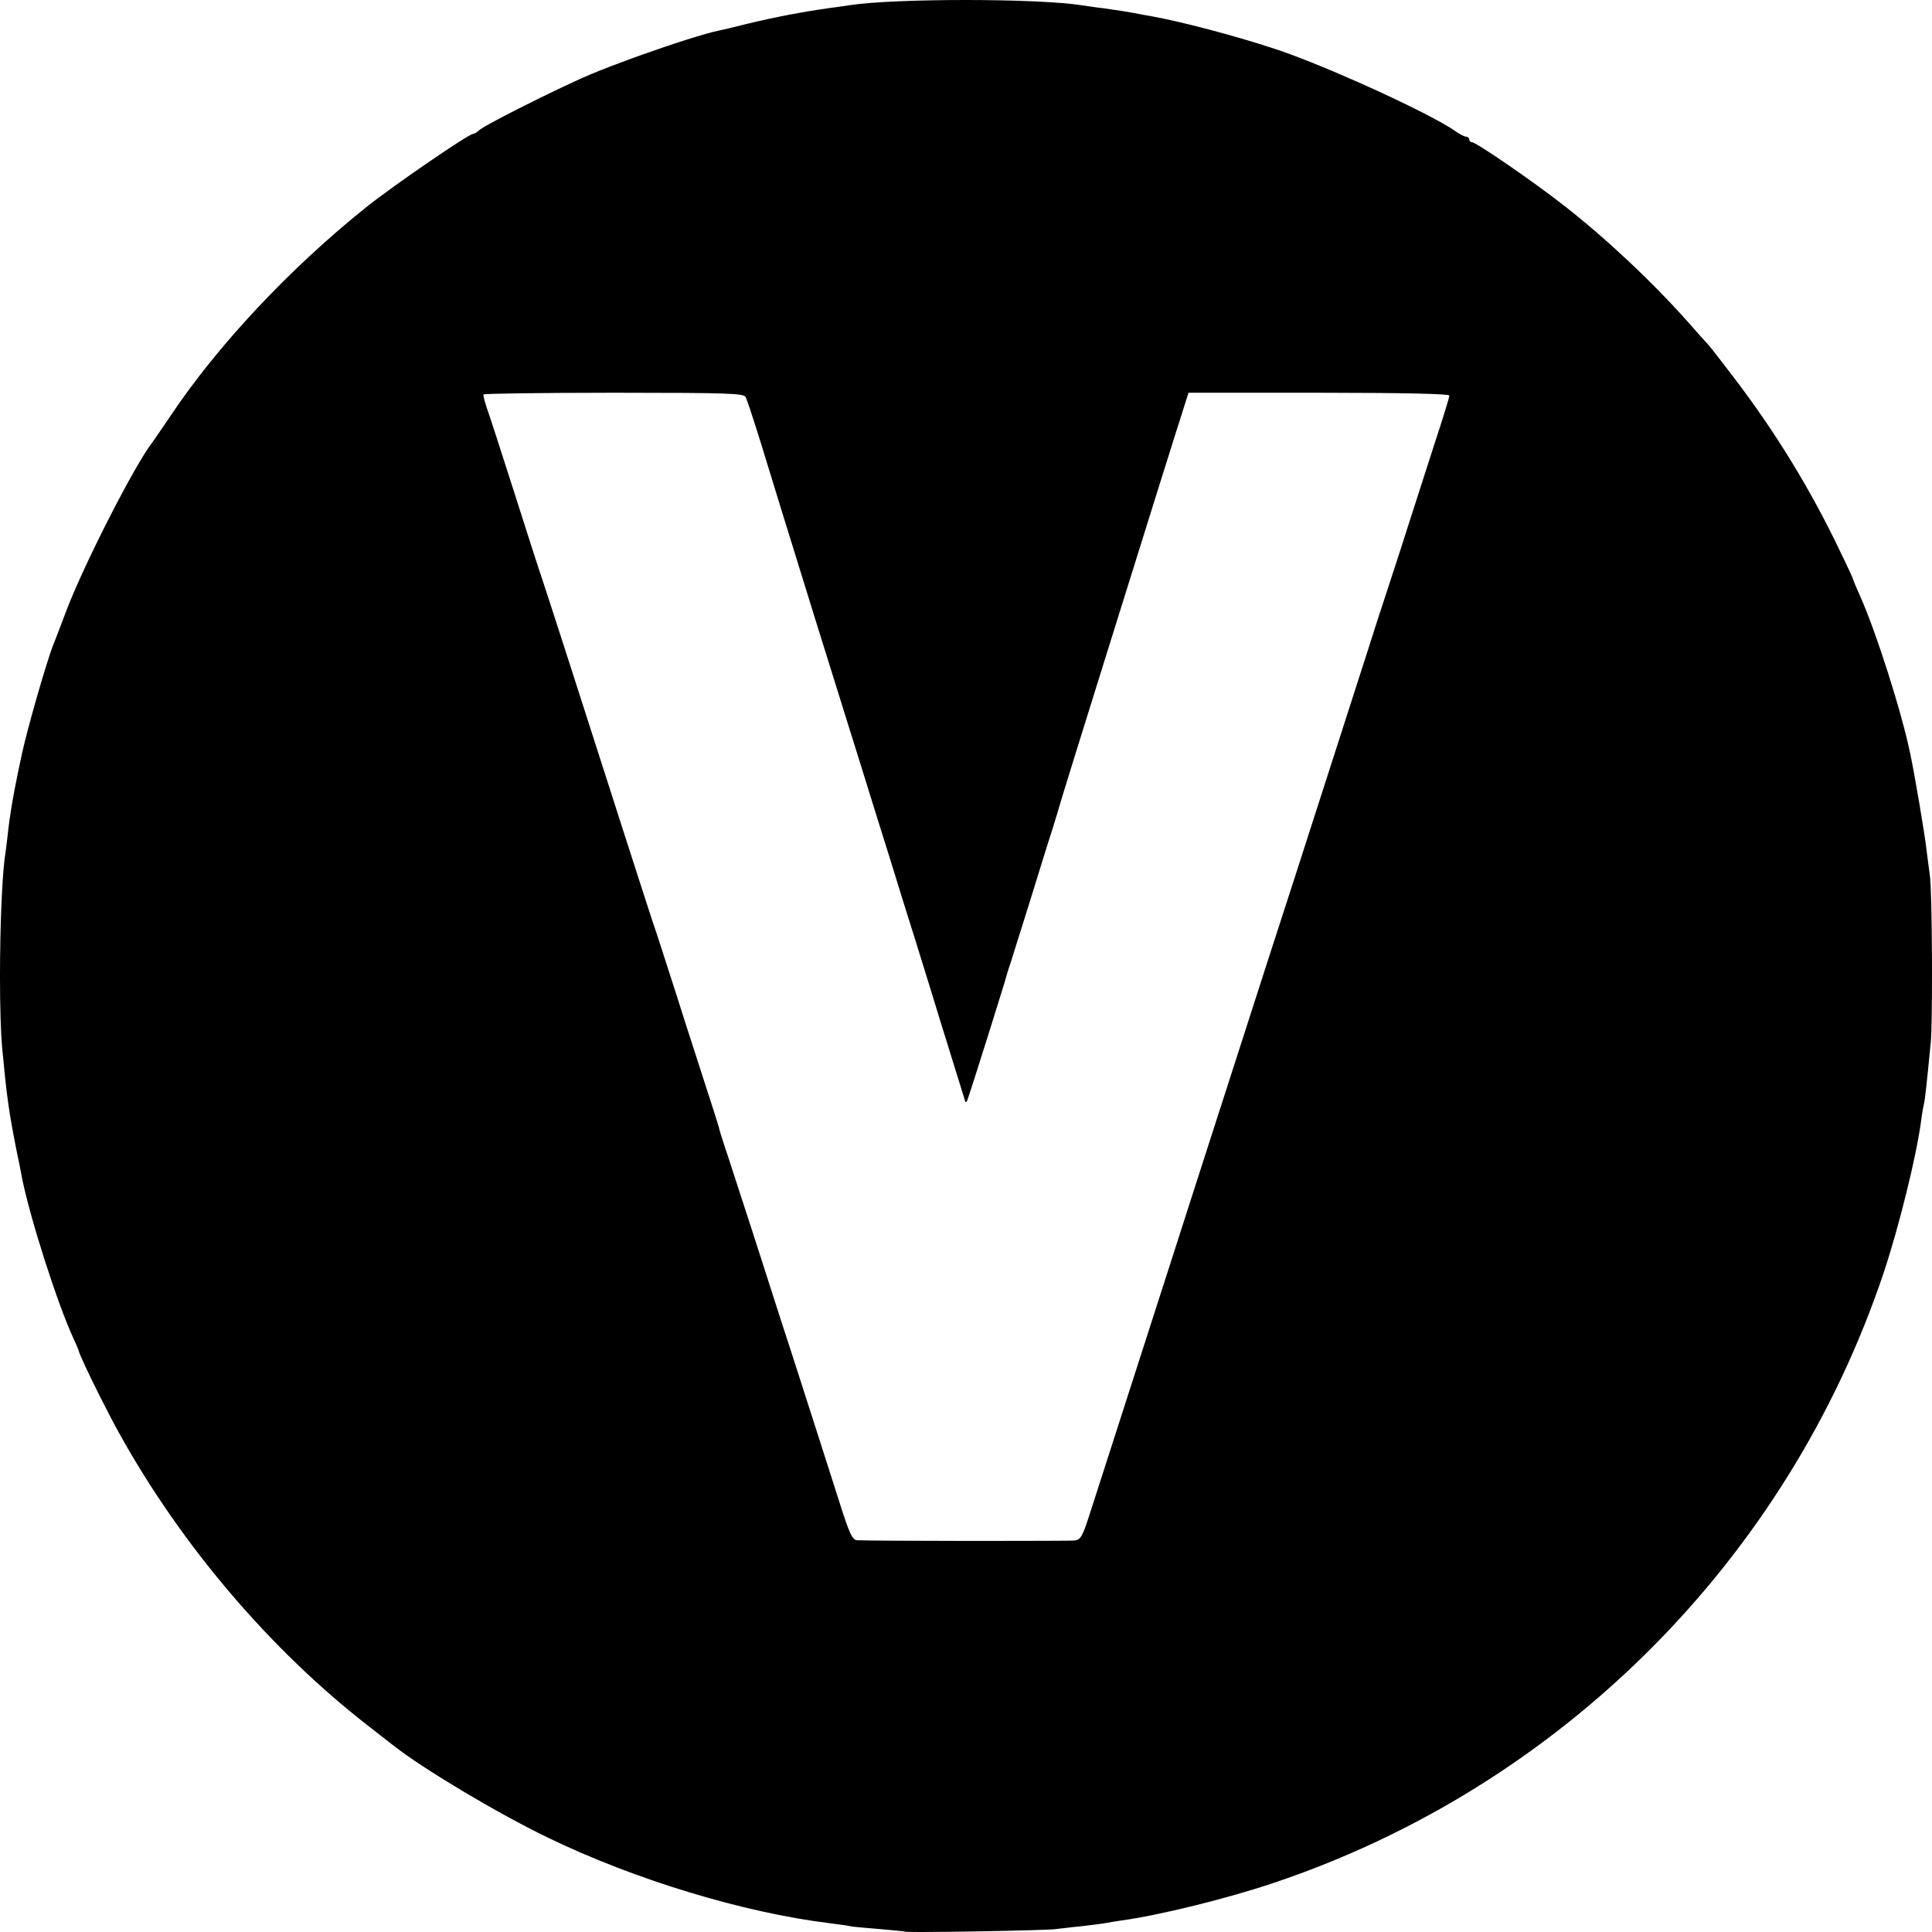 <svg viewBox="0 0 700 700" version="1.1" xmlns="http://www.w3.org/2000/svg" fill="#000000">
    <title>Versapay</title>
    <path d="M392.308,1.965 C393.245,2.109 395.221,2.409 397.263,2.678 L397.945,2.766 C398.513,2.838 399.078,2.906 399.619,2.966 C405.545,3.801 407.645,4.149 409.804,4.531 L410.128,4.589 C410.454,4.647 410.786,4.706 411.137,4.769 C412.539,5.069 415.443,5.57 417.647,5.97 C428.063,7.873 446.891,12.779 461.213,17.485 C468.879,19.939 480.471,24.633 491.927,29.705 L493.524,30.415 C508.151,36.941 522.247,43.944 527.315,47.523 C528.817,48.625 530.62,49.526 531.221,49.526 C531.822,49.526 532.322,50.026 532.322,50.527 C532.322,51.128 532.823,51.528 533.324,51.528 C534.826,51.528 555.358,65.646 566.374,74.257 C581.598,86.072 598.824,102.293 611.443,116.511 C615.049,120.616 618.454,124.421 619.055,125.022 C619.656,125.623 623.862,131.13 628.47,137.137 C643.493,156.862 656.212,177.689 666.828,200.017 C669.432,205.324 671.535,209.93 671.535,210.23 C671.535,210.43 672.637,213.034 673.939,215.937 C679.648,228.654 689.062,258.091 692.167,273.31 C692.963,277.102 694.197,283.936 695.336,290.641 L695.525,291.756 C696.747,298.993 697.822,305.87 698.076,308.355 C698.119,308.709 698.163,309.069 698.208,309.431 L698.298,310.157 C698.646,312.942 699.013,315.714 699.178,316.866 C699.628,319.169 699.904,332.286 699.979,345.84 L699.987,347.468 L699.993,349.097 C699.997,350.181 699.999,351.263 700,352.338 L700,353.943 C699.995,364.595 699.859,374.199 699.578,377.443 C698.076,392.763 697.475,398.47 697.075,399.972 C696.874,400.773 696.374,403.476 696.073,405.979 C694.37,418.896 688.061,444.428 682.452,461.25 C647.599,565.082 565.573,647.186 461.714,682.131 C444.888,687.838 419.65,694.046 406.129,695.848 C404.226,696.149 401.522,696.549 400.12,696.849 C398.818,697.05 394.912,697.55 391.507,697.951 C390.68,698.026 389.804,698.114 388.929,698.206 L388.181,698.286 C385.82,698.542 383.58,698.816 382.493,698.952 C380.987,699.187 368.949,699.511 356.55,699.736 L354.174,699.778 C346.785,699.904 339.498,699.991 334.463,699.999 L332.925,699.999 C329.852,699.993 327.923,699.948 327.809,699.853 C327.709,699.753 323.603,699.353 318.895,698.952 L318.533,698.921 L317.809,698.86 C313.471,698.491 309.296,698.136 308.279,697.951 C307.177,697.651 303.872,697.25 300.868,696.849 C269.52,693.045 229.859,681.029 198.311,665.71 C180.283,656.999 153.442,640.978 142.726,632.568 C141.959,631.993 137.986,628.853 133.785,625.602 L133.211,625.158 C97.857,597.623 65.808,559.975 43.373,519.624 C41.46,516.227 38.784,511.078 36.232,505.989 L35.84,505.207 C32.002,497.526 28.551,490.195 28.551,489.486 C28.551,489.285 27.649,487.183 26.548,484.78 C20.839,472.464 10.824,441.224 7.919,426.505 C7.719,425.404 6.918,421.099 6.016,416.993 C4.661,410.125 3.785,405.306 3.074,400.389 L2.924,399.333 C2.185,394.039 1.61,388.457 0.808,379.946 C0.267,374.035 0.012,364.697 0,354.611 L0.001,352.923 C0.003,351.23 0.012,349.52 0.028,347.805 L0.046,346.09 C0.226,330.646 0.928,315.19 2.01,308.756 C2.17,307.714 2.459,305.391 2.722,303.068 L2.8,302.373 C2.838,302.026 2.875,301.683 2.912,301.346 L2.961,300.921 L3.063,300.071 C3.115,299.646 3.168,299.222 3.222,298.796 L3.334,297.944 L3.45,297.088 C4.339,290.647 5.643,283.706 8.019,272.81 C8.984,268.4 10.982,260.891 13.085,253.513 L13.409,252.38 C15.791,244.082 18.244,236.162 19.437,233.26 C19.938,232.158 21.941,226.751 24.044,221.244 C30.354,204.623 48.982,168.077 55.292,160.167 C55.675,159.591 58.446,155.62 61.406,151.24 L61.802,150.654 C78.828,125.122 105.168,97.086 132.71,75.058 C141.924,67.649 169.767,48.524 171.369,48.524 C171.77,48.524 172.872,47.924 173.673,47.123 C175.157,45.867 184.646,40.903 194.573,36.013 L195.619,35.499 C202.774,31.988 210.019,28.585 214.536,26.697 C218.713,24.98 223.643,23.092 228.73,21.235 L229.906,20.808 C230.299,20.665 230.693,20.523 231.087,20.382 L232.269,19.958 C243.903,15.802 255.636,12.051 260.506,11.077 C261.434,10.891 265.546,9.931 269.89,8.835 L270.578,8.661 C270.692,8.632 270.807,8.603 270.922,8.574 C281.839,5.97 290.953,4.268 300.868,2.866 C301.521,2.788 302.222,2.696 302.926,2.599 L303.63,2.501 C305.383,2.254 307.064,1.996 307.979,1.865 C324.304,-0.638 376.283,-0.638 392.308,1.965 Z M225.956,142.304 L220.087,142.304 C195.378,142.321 175.467,142.613 175.175,142.905 C174.975,143.206 175.877,146.615 177.281,150.426 C178.309,153.431 181.145,162.301 184.265,172.016 L184.601,173.06 C184.937,174.106 185.276,175.161 185.615,176.217 L186.295,178.328 L186.635,179.382 L186.804,179.908 C186.854,180.067 186.905,180.227 186.955,180.386 L187.255,181.34 L187.555,182.291 C191.202,193.833 194.669,204.417 195.326,206.482 C195.469,206.89 195.677,207.5 195.963,208.356 L196.215,209.112 C198.796,216.879 206.417,240.447 225.902,301.247 C230.914,316.99 235.726,331.631 236.428,333.837 C237.201,335.964 241.047,347.779 245.095,360.483 L245.399,361.438 L245.551,361.916 C246.48,364.836 247.447,367.868 248.412,370.883 L248.99,372.689 C252.197,382.7 255.278,392.236 256.678,396.512 L256.911,397.222 C258.72,402.763 260.296,407.776 260.488,408.546 C260.568,409.188 261.547,412.332 262.807,416.132 L263.128,417.094 C263.345,417.744 263.569,418.407 263.796,419.075 C265.088,423.032 268.654,433.945 272.35,445.376 L272.887,447.038 L273.782,449.812 C273.842,449.997 273.901,450.182 273.961,450.367 L274.317,451.473 C274.554,452.209 274.79,452.943 275.024,453.672 C275.926,456.48 276.865,459.404 277.806,462.338 L278.412,464.225 C281.976,475.333 285.485,486.266 287.154,491.277 C295.345,516.718 298.938,527.993 302.398,538.815 L302.639,539.57 C302.84,540.198 303.041,540.826 303.243,541.457 L303.485,542.214 L303.729,542.975 C303.851,543.356 303.973,543.739 304.097,544.124 C307.806,555.857 308.808,557.963 310.613,558.063 C313.534,558.204 330.628,558.279 348.146,558.298 L350.384,558.3 C352.249,558.302 354.112,558.303 355.956,558.303 L358.16,558.303 C374.239,558.301 388.383,558.252 389.309,558.163 C391.615,557.862 392.216,556.759 395.124,547.634 C399.152,535.153 410.978,498.403 423.621,459.09 L424.396,456.68 C426.782,449.256 429.732,440.06 432.698,430.825 L433.382,428.694 C436.917,417.688 440.414,406.817 442.943,399.019 C448.935,380.35 453.956,364.752 459.021,349.079 L459.943,346.228 C462.711,337.667 465.51,329.028 468.506,319.798 C471.364,310.92 475.248,298.855 479.248,286.433 L479.88,284.469 L481.148,280.534 C487.061,262.165 492.911,243.991 495.774,235.062 C497.98,228.143 500.787,219.318 502.09,215.507 C503.049,212.63 505.094,206.385 507.185,199.891 L507.508,198.89 L507.829,197.888 C508.365,196.218 508.898,194.553 509.408,192.944 C512.115,184.421 516.827,169.98 519.734,160.855 C522.742,151.729 525.148,143.908 525.148,143.306 C525.148,142.716 509.261,142.319 479.659,142.304 L430.612,142.303 L427.604,151.83 C426.556,155.039 424.975,160.108 423.378,165.216 L422.978,166.493 C422.113,169.256 421.255,171.986 420.487,174.393 C418.524,180.729 411.241,203.985 403.584,228.465 L403.067,230.117 C402.981,230.393 402.895,230.669 402.809,230.945 L401.773,234.257 C401.687,234.533 401.6,234.809 401.514,235.085 L400.996,236.741 L400.737,237.569 C392.116,265.146 384.497,289.714 383.795,292.221 C383.637,292.785 383.414,293.553 383.141,294.466 L382.952,295.095 C382.006,298.238 380.592,302.763 379.284,306.762 C378.238,310.146 376.551,315.608 374.824,321.176 L374.247,323.034 C373.351,325.921 372.462,328.778 371.665,331.33 C369.159,339.353 366.653,347.175 366.151,348.879 C365.808,349.796 365.333,351.303 364.858,352.893 L364.622,353.693 C364.347,354.629 364.079,355.565 363.846,356.4 C363.199,358.556 360.81,366.219 358.225,374.438 L357.863,375.588 C354.537,386.152 351.009,397.249 350.512,398.518 C350.212,399.32 349.811,399.521 349.71,399.019 C349.51,398.418 345.5,385.381 340.688,369.938 C339.891,367.328 339.055,364.598 338.202,361.821 L337.774,360.429 C337.559,359.732 337.344,359.032 337.128,358.332 L336.48,356.228 C332.801,344.305 329.098,332.439 327.154,326.317 C325.928,322.305 324.324,317.117 322.697,311.891 L322.087,309.932 C320.461,304.714 318.857,299.601 317.63,295.731 C316.367,291.696 314.726,286.387 313.062,281.017 L312.438,279.003 C310.878,273.972 309.337,269.02 308.107,265.146 C304.534,253.774 299.895,238.893 295.216,223.826 L294.436,221.313 C286.375,195.345 278.361,169.369 275.626,160.353 C274.258,155.987 272.946,151.869 271.935,148.825 L271.749,148.267 C270.929,145.814 270.334,144.162 270.112,143.807 C269.431,142.543 263.374,142.316 225.956,142.304 Z"></path>
</svg>